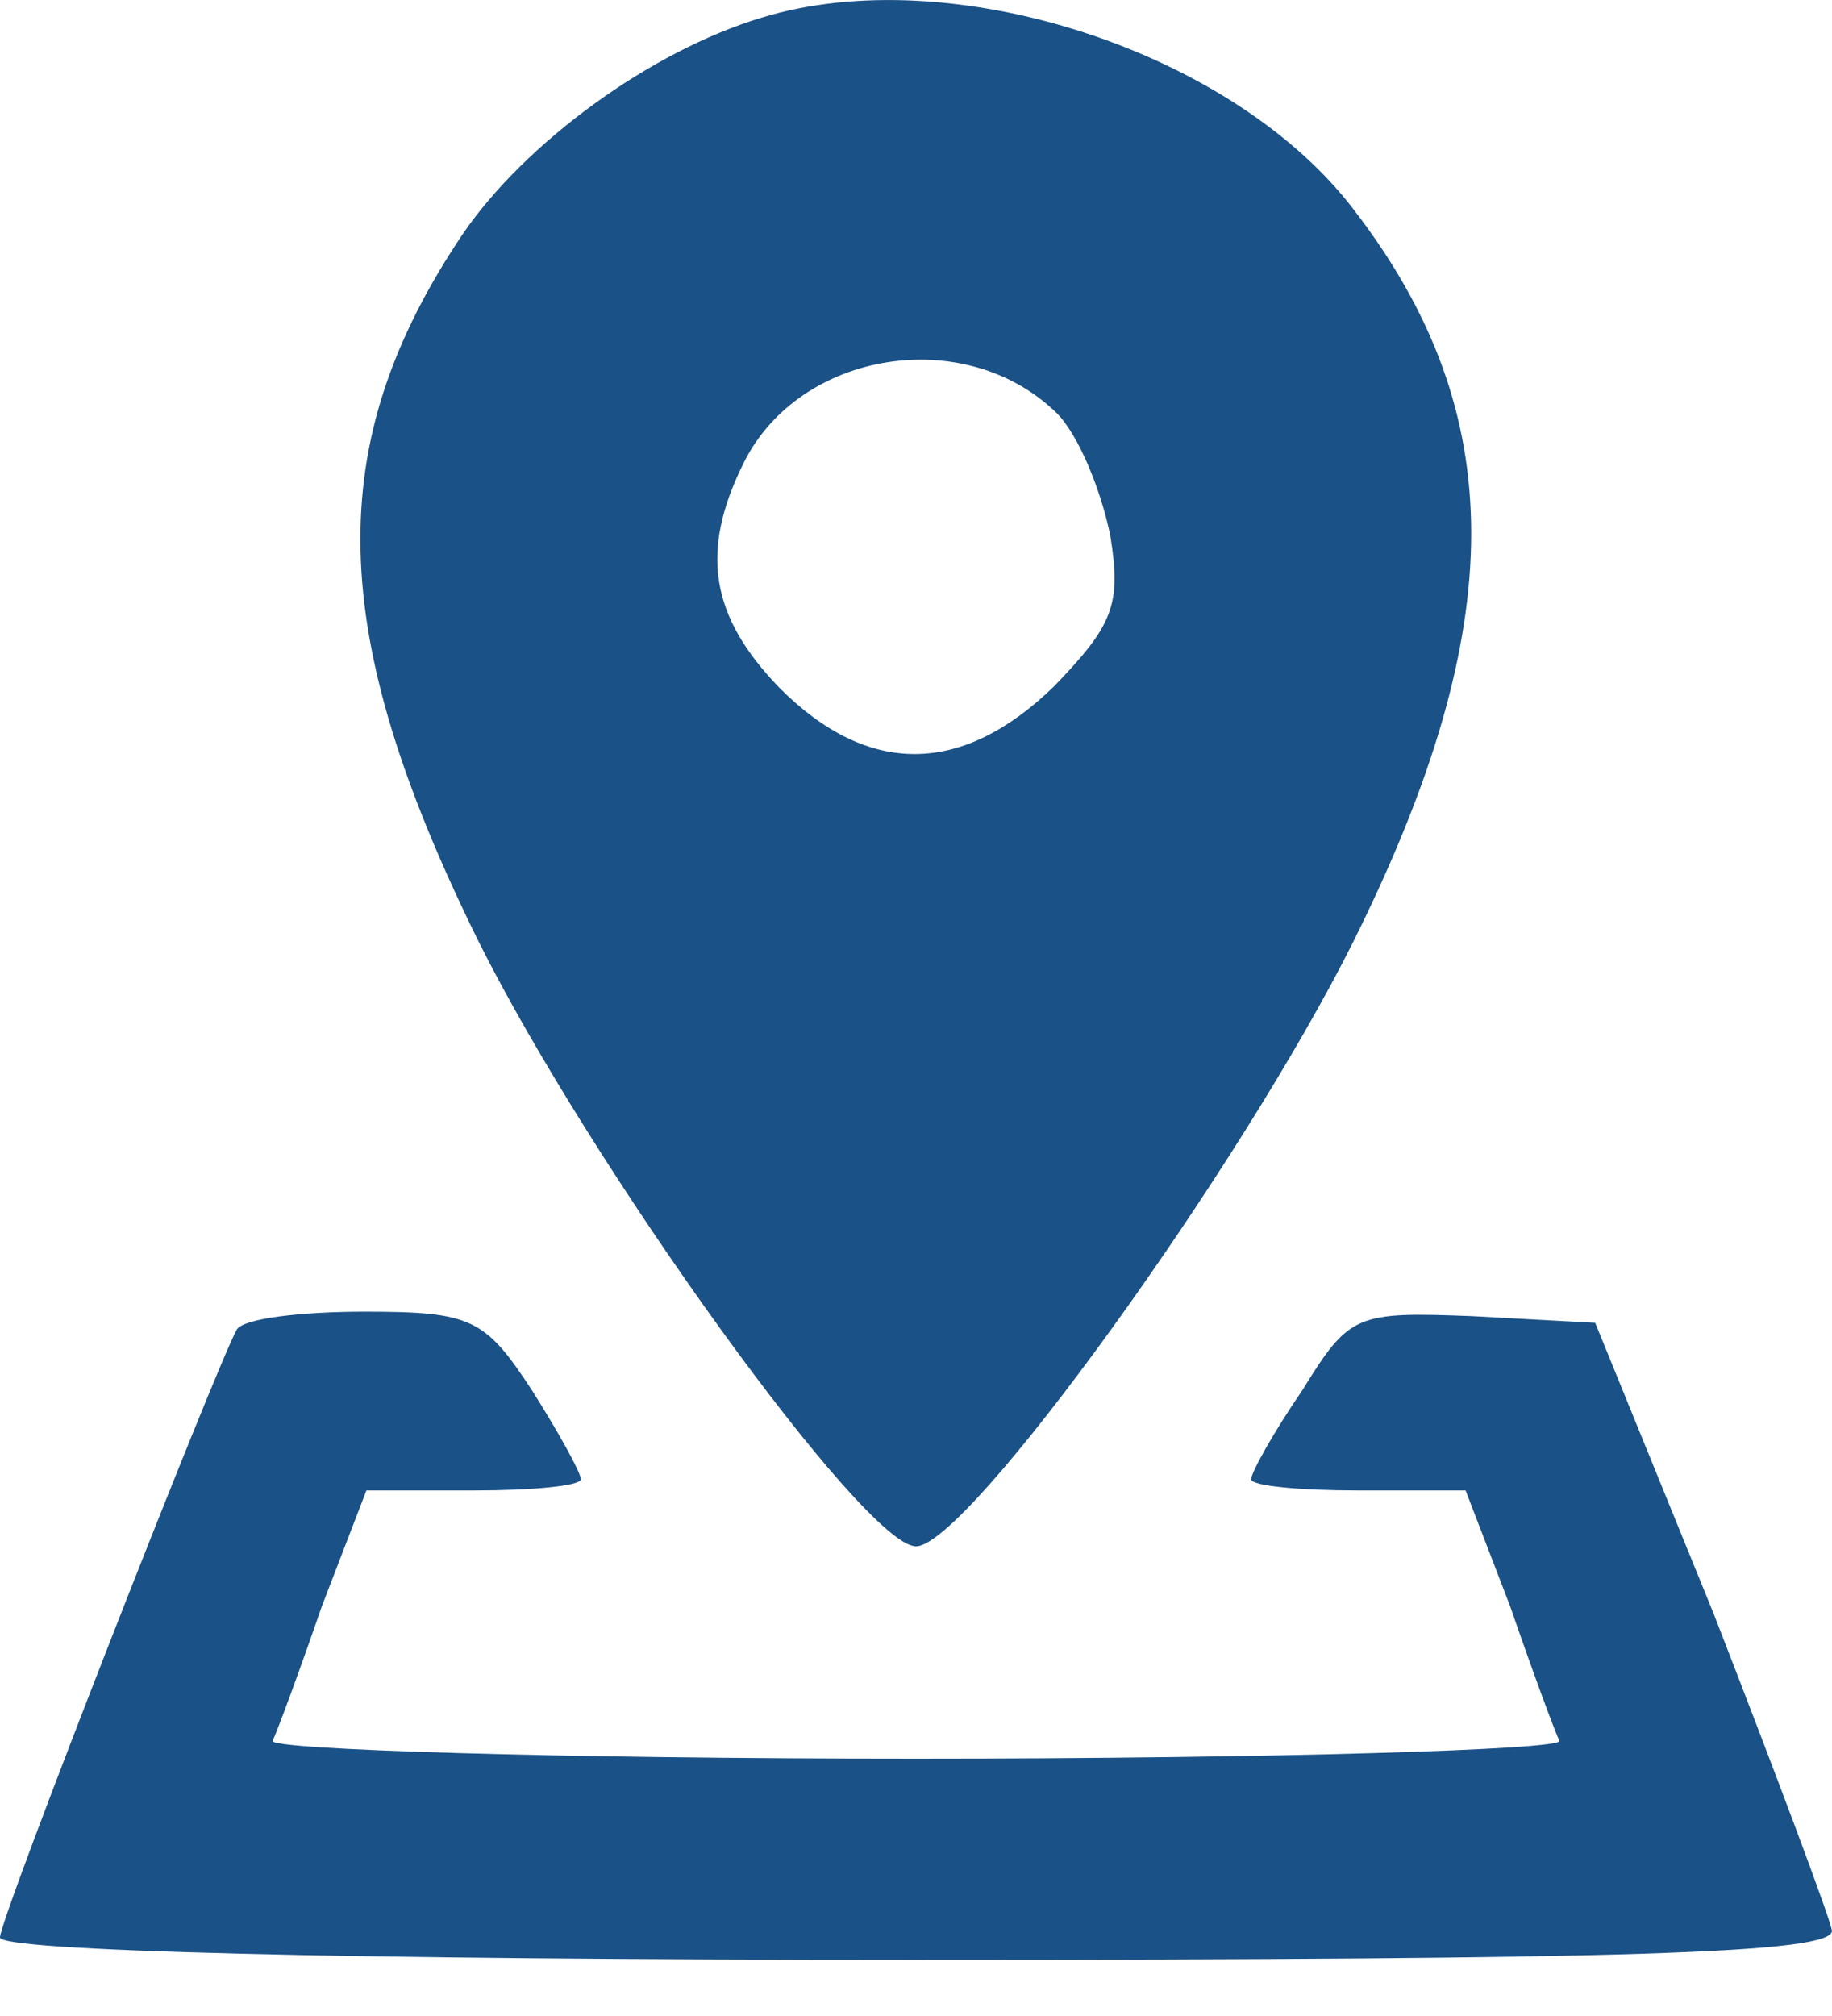 <?xml version="1.0" encoding="UTF-8"?> <svg xmlns="http://www.w3.org/2000/svg" width="20" height="22" viewBox="0 0 20 22" fill="none"><path d="M8.317 0.192C7.098 0.558 5.732 1.558 5.049 2.558C3.512 4.85 3.561 6.899 5.22 10.265C6.463 12.753 9.439 16.875 10 16.875C10.561 16.875 13.537 12.753 14.78 10.265C16.488 6.826 16.488 4.509 14.78 2.289C13.463 0.558 10.39 -0.442 8.317 0.192ZM11.537 4.509C11.78 4.753 12.024 5.363 12.122 5.85C12.244 6.606 12.146 6.826 11.512 7.485C10.512 8.46 9.488 8.485 8.512 7.509C7.756 6.728 7.634 6.021 8.122 5.045C8.732 3.826 10.537 3.533 11.537 4.509Z" fill="#1A5186"></path><path d="M2.585 14.509C2.366 14.899 0 20.924 0 21.143C0 21.289 3.61 21.387 10 21.387C17.854 21.387 20 21.314 20 21.07C19.976 20.924 19.39 19.363 18.707 17.607L17.415 14.436L16.073 14.363C14.805 14.314 14.732 14.338 14.22 15.168C13.902 15.631 13.659 16.07 13.659 16.143C13.659 16.216 14.195 16.265 14.829 16.265H16L16.488 17.533C16.732 18.241 16.976 18.899 17.024 18.997C17.073 19.094 13.902 19.192 10 19.192C6.098 19.192 2.927 19.094 2.976 18.997C3.024 18.899 3.268 18.241 3.512 17.533L4 16.265H5.171C5.805 16.265 6.341 16.216 6.341 16.143C6.341 16.07 6.098 15.631 5.805 15.168C5.293 14.387 5.146 14.314 3.976 14.314C3.293 14.314 2.659 14.387 2.585 14.509Z" fill="#1A5186"></path></svg> 